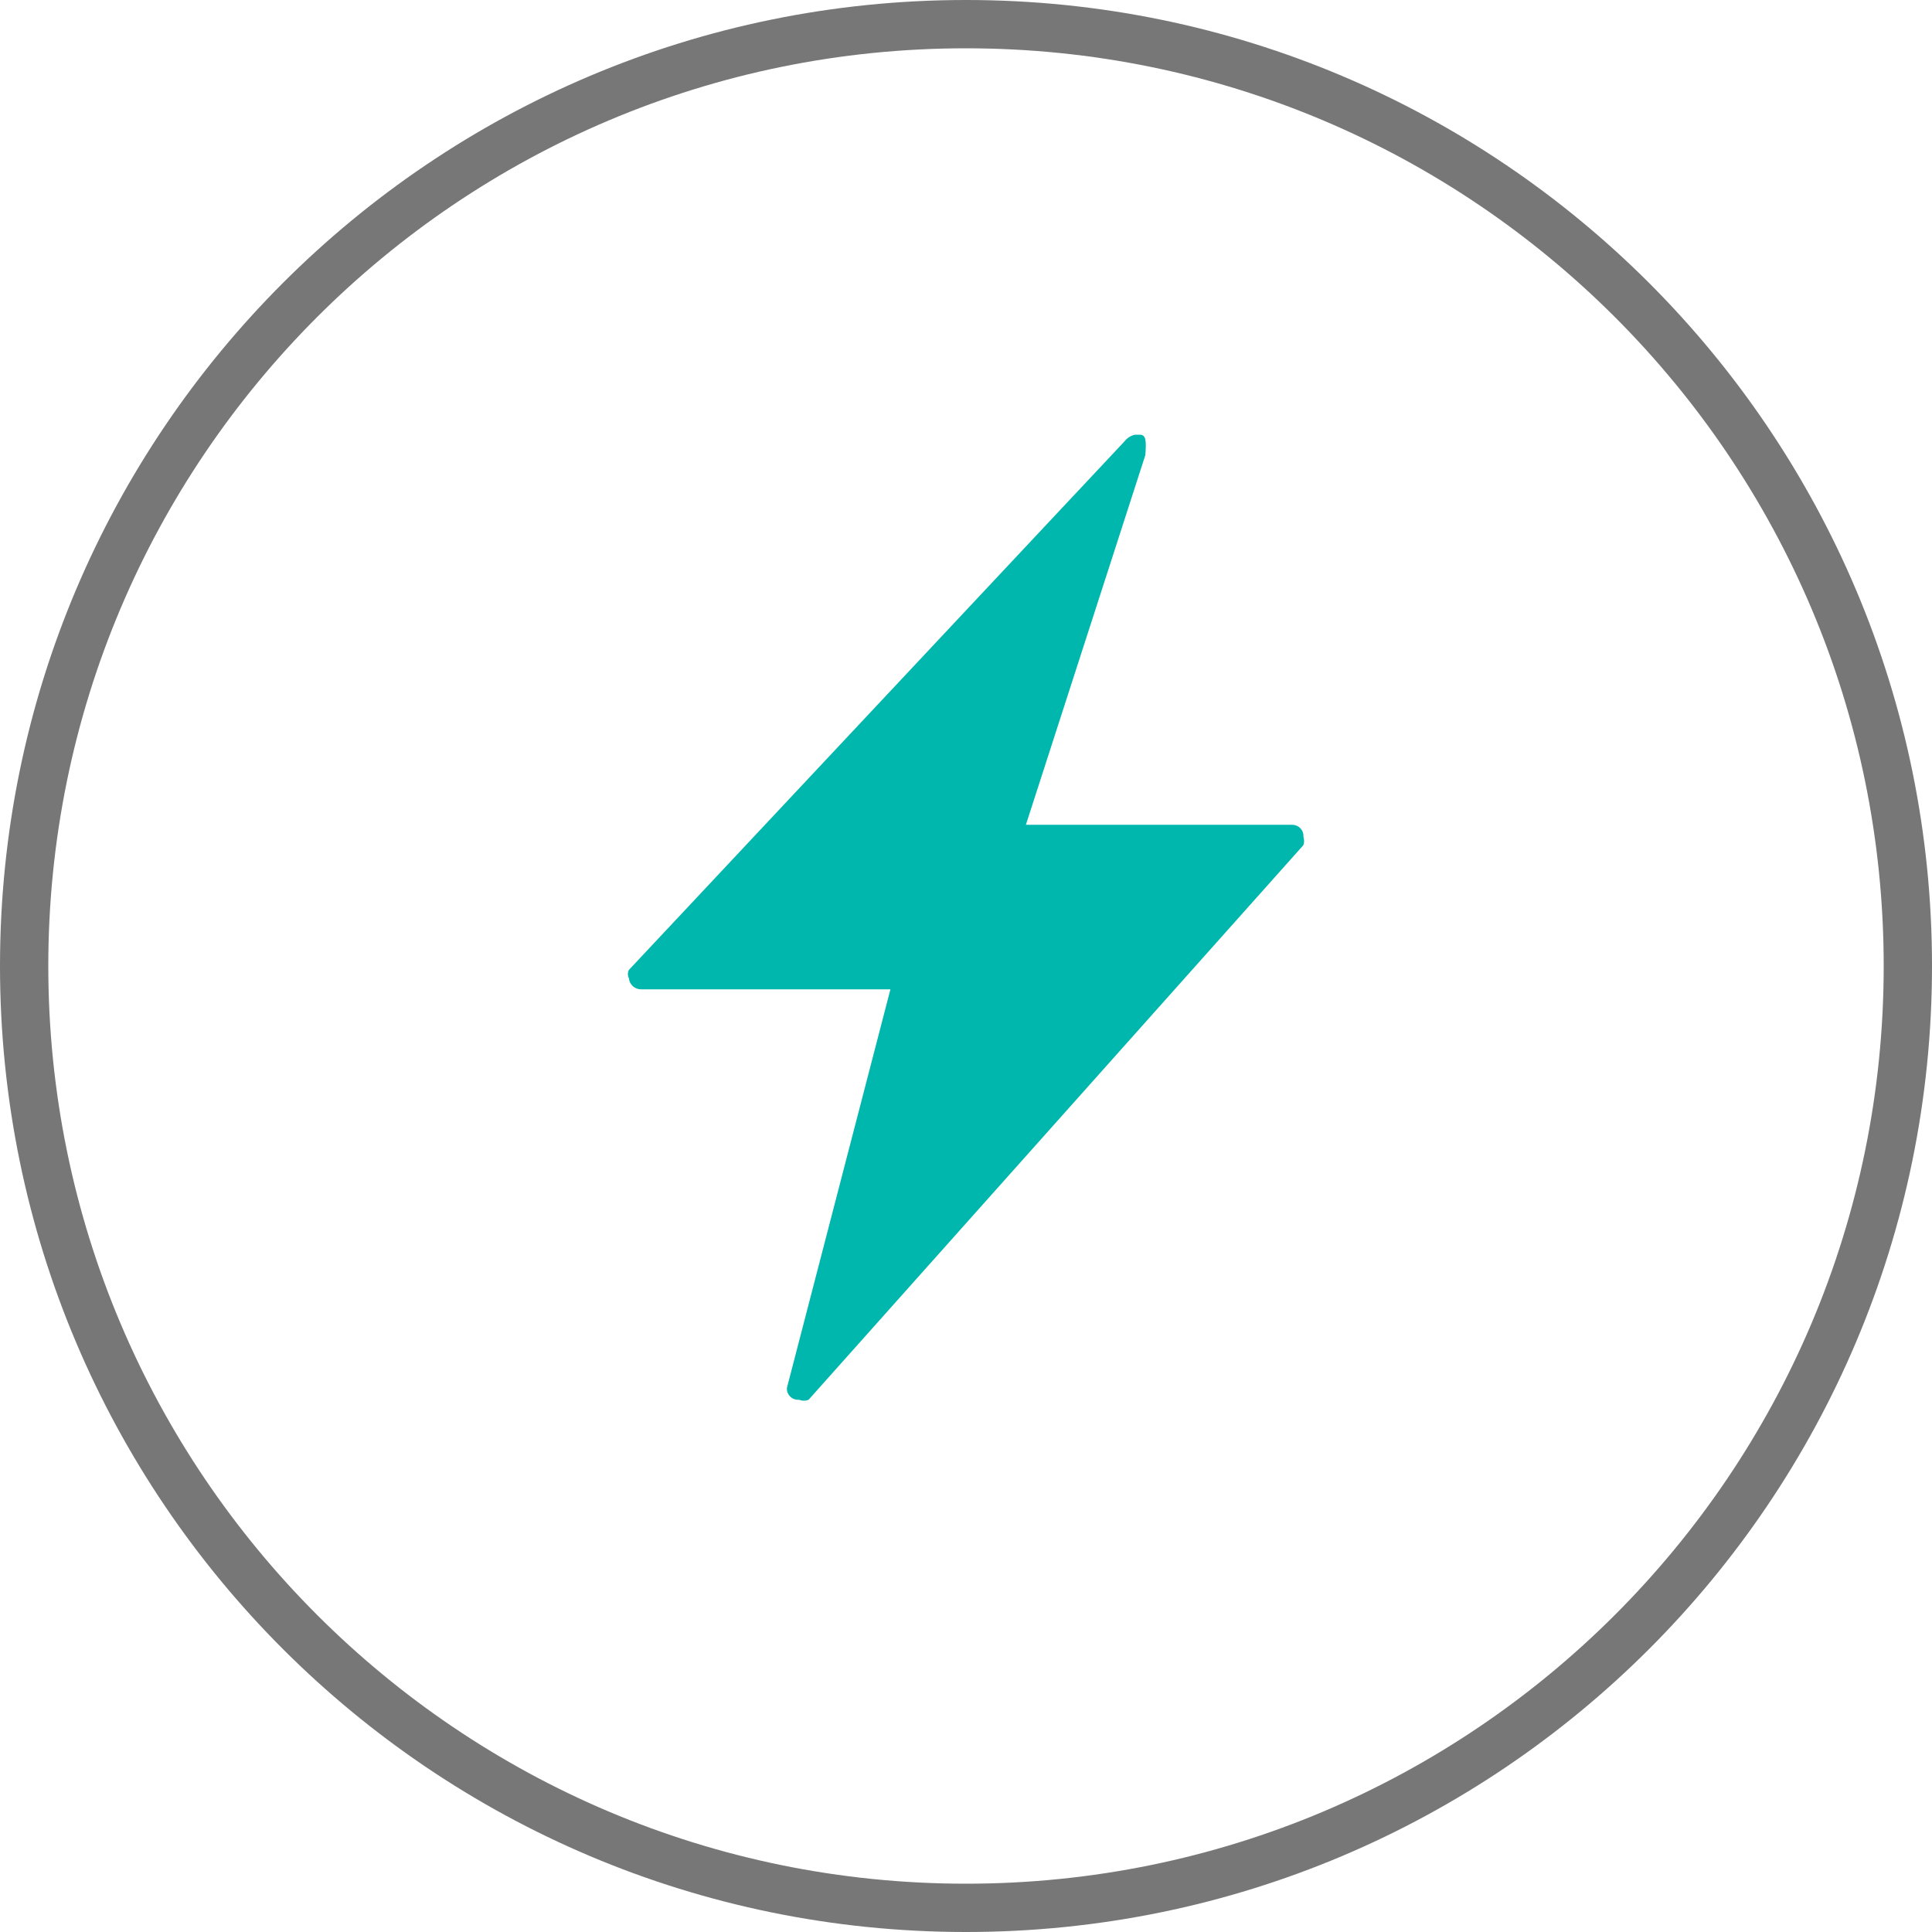 <?xml version="1.0" encoding="UTF-8"?> <svg xmlns="http://www.w3.org/2000/svg" width="160" height="160" viewBox="0 0 160 160" fill="none"> <path fill-rule="evenodd" clip-rule="evenodd" d="M80 156C121.974 156 156 121.974 156 80C156 38.026 121.974 4 80 4C38.026 4 4 38.026 4 80C4 121.974 38.026 156 80 156ZM80 160C124.183 160 160 124.183 160 80C160 35.817 124.183 0 80 0C35.817 0 0 35.817 0 80C0 124.183 35.817 160 80 160Z" fill="#777777"></path> <path d="M93.997 36C93.656 36.074 93.352 36.264 93.14 36.536L52.083 80.325C52.029 80.432 52 80.55 52 80.67C52 80.79 52.029 80.907 52.083 81.014C52.103 81.265 52.218 81.499 52.406 81.669C52.594 81.84 52.84 81.934 53.096 81.933H73.741L65.172 114.928C65.16 115.062 65.178 115.196 65.224 115.322C65.271 115.449 65.345 115.563 65.442 115.658C65.538 115.753 65.655 115.826 65.783 115.872C65.911 115.917 66.048 115.935 66.184 115.923C66.308 115.974 66.44 116 66.574 116C66.708 116 66.84 115.974 66.963 115.923L107.942 69.99C108.019 69.767 108.019 69.525 107.942 69.301C107.953 69.174 107.937 69.047 107.895 68.926C107.853 68.806 107.785 68.695 107.697 68.602C107.61 68.508 107.503 68.434 107.384 68.383C107.265 68.332 107.137 68.306 107.007 68.306H84.96L94.854 37.684C94.932 36.536 94.932 36 94.386 36H93.997Z" fill="#00B7AE"></path> </svg> 